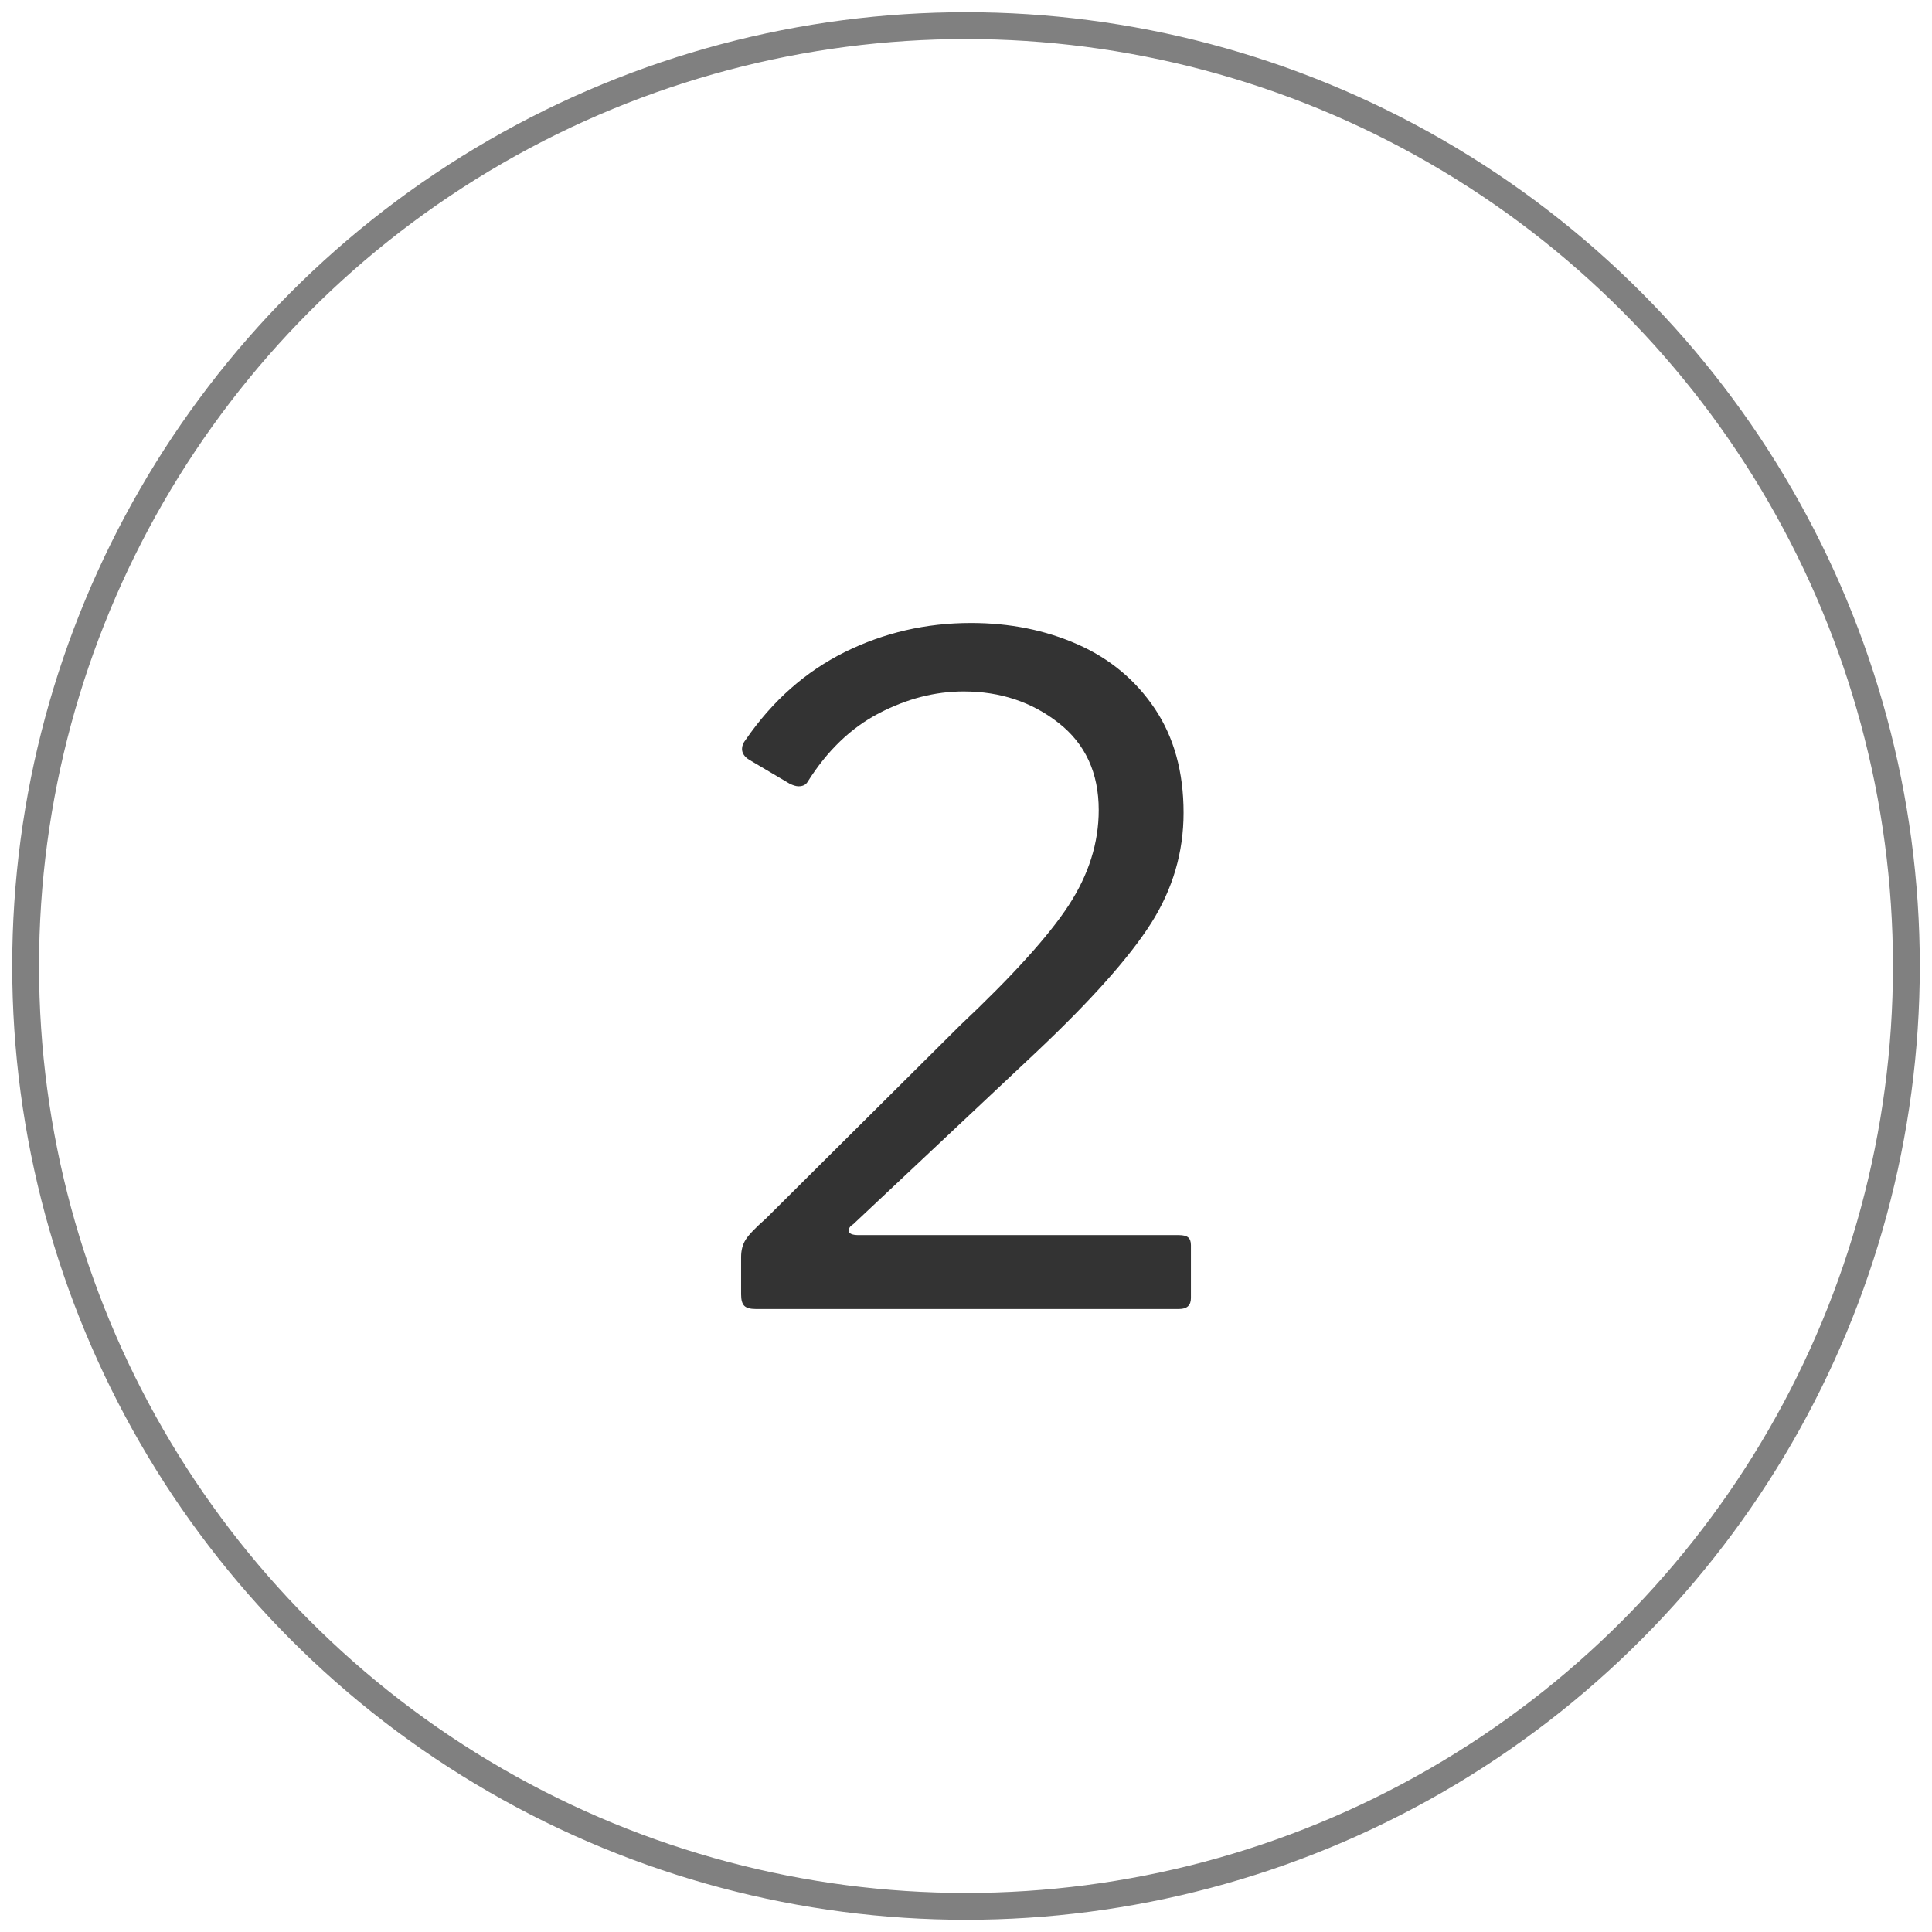 <?xml version="1.0" encoding="utf-8"?>
<!-- Generator: Adobe Illustrator 16.0.0, SVG Export Plug-In . SVG Version: 6.00 Build 0)  -->
<!DOCTYPE svg PUBLIC "-//W3C//DTD SVG 1.1//EN" "http://www.w3.org/Graphics/SVG/1.1/DTD/svg11.dtd">
<svg version="1.1" id="Layer_1" xmlns="http://www.w3.org/2000/svg" xmlns:xlink="http://www.w3.org/1999/xlink" x="0px" y="0px"
	 width="72px" height="72px" viewBox="0 0 72 72" enable-background="new 0 0 72 72" xml:space="preserve">
<circle fill="none" stroke="#808080" stroke-miterlimit="10" cx="36" cy="36" r="35.045"/>
<g>
	<path fill="#333333" d="M35.779,38.213c1.948-1.837,3.298-3.327,4.046-4.472s1.121-2.329,1.121-3.553
		c0-1.383-0.498-2.466-1.496-3.247c-0.998-0.782-2.176-1.173-3.536-1.173c-1.065,0-2.12,0.271-3.162,0.815s-1.927,1.395-2.652,2.55
		c-0.067,0.114-0.182,0.17-0.34,0.17c-0.091,0-0.204-0.033-0.34-0.102l-1.496-0.884c-0.182-0.113-0.271-0.249-0.271-0.408
		c0-0.113,0.045-0.227,0.136-0.34c0.997-1.45,2.227-2.538,3.688-3.265c1.463-0.725,3.031-1.088,4.709-1.088
		c1.45,0,2.776,0.267,3.979,0.8c1.201,0.532,2.158,1.331,2.873,2.396c0.713,1.065,1.07,2.357,1.07,3.876
		c0,1.474-0.402,2.845-1.207,4.114c-0.806,1.27-2.228,2.868-4.268,4.794L31.8,45.621c-0.114,0.068-0.17,0.148-0.17,0.238
		c0,0.113,0.124,0.17,0.374,0.17h11.934c0.158,0,0.271,0.029,0.341,0.086c0.068,0.057,0.103,0.152,0.103,0.289v1.971
		c0,0.273-0.147,0.408-0.442,0.408H28.163c-0.204,0-0.346-0.039-0.425-0.119c-0.08-0.078-0.119-0.221-0.119-0.424v-1.395
		c0-0.25,0.056-0.465,0.17-0.646c0.113-0.182,0.362-0.441,0.748-0.781L35.779,38.213z"/>
</g>
</svg>
